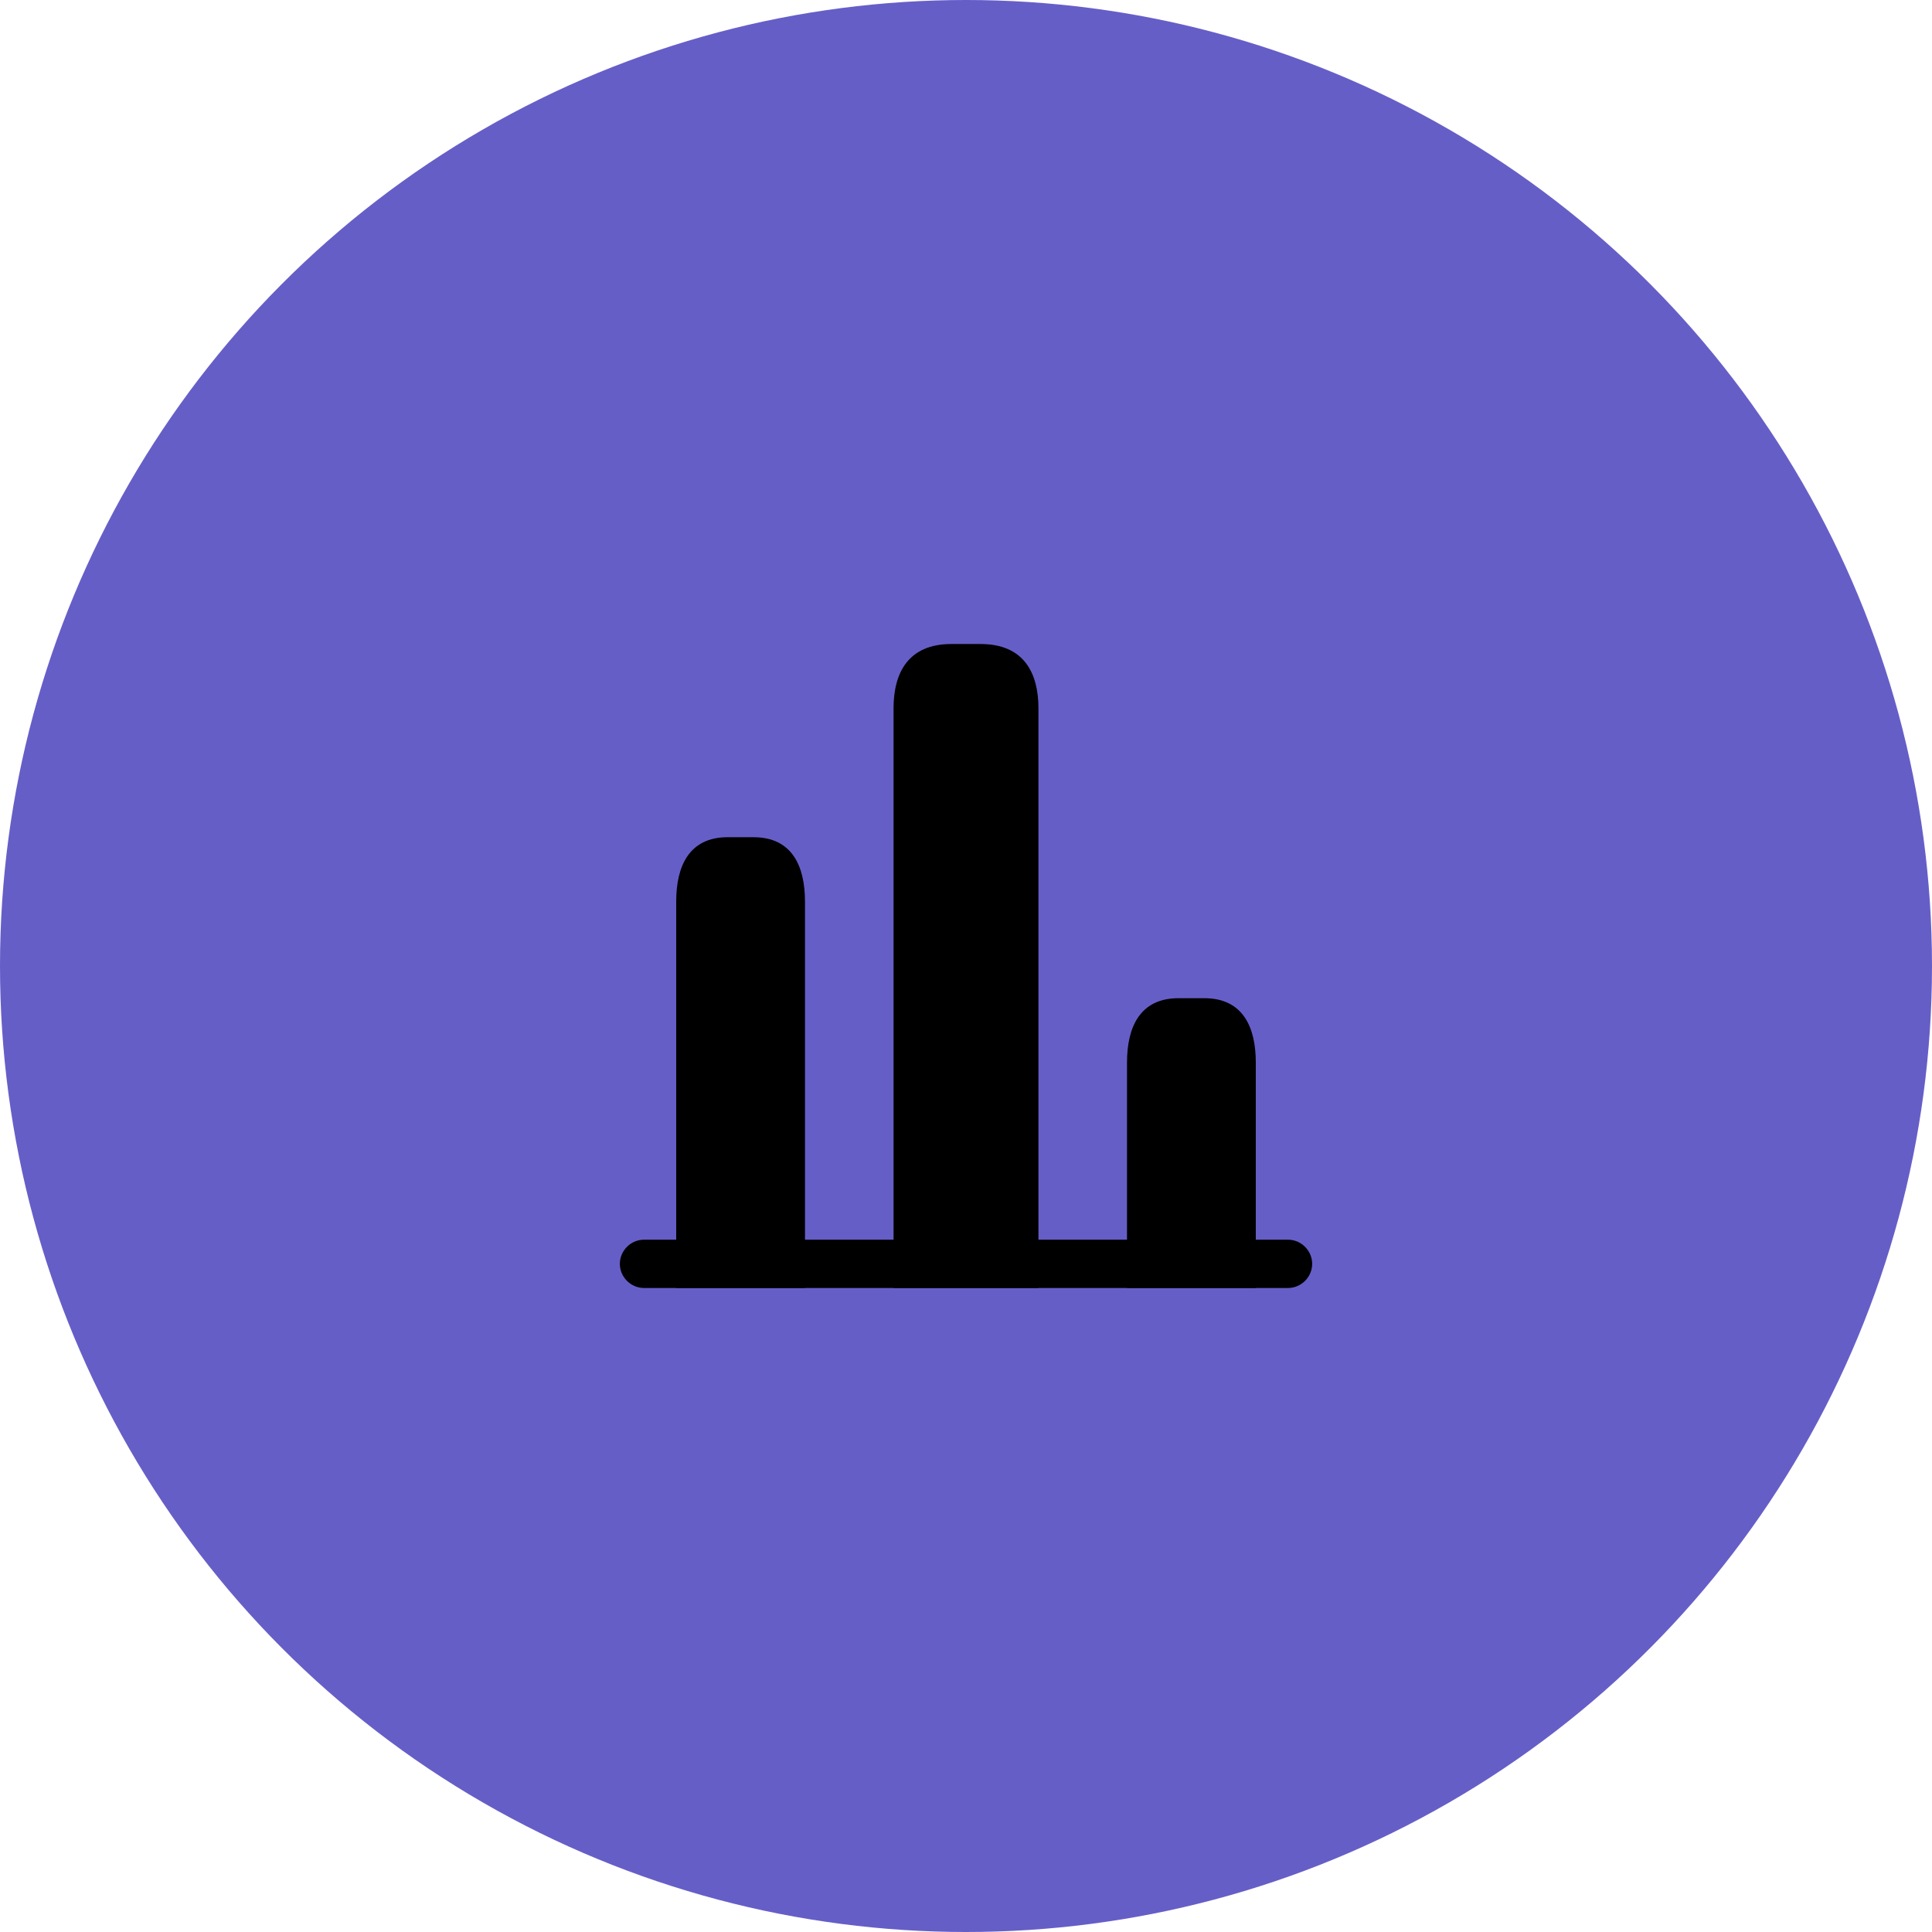 <?xml version="1.0" encoding="UTF-8"?> <svg xmlns="http://www.w3.org/2000/svg" width="80" height="80" viewBox="0 0 80 80" fill="none"><g clip-path="url(#clip0_665_14265)"><circle cx="40" cy="40" r="40" fill="#665EC7"></circle><path d="M53.334 53.333H26.667C26.12 53.333 25.667 52.88 25.667 52.333C25.667 51.787 26.12 51.333 26.667 51.333H53.334C53.88 51.333 54.334 51.787 54.334 52.333C54.334 52.88 53.88 53.333 53.334 53.333Z" fill="black"></path><path d="M37 29.333V53.333H43V29.333C43 27.867 42.4 26.667 40.6 26.667H39.4C37.6 26.667 37 27.867 37 29.333Z" fill="black"></path><path d="M28 37.333V53.333H33.333V37.333C33.333 35.867 32.8 34.667 31.2 34.667H30.133C28.533 34.667 28 35.867 28 37.333Z" fill="black"></path><path d="M46.667 44V53.333H52V44C52 42.533 51.467 41.333 49.867 41.333H48.8C47.2 41.333 46.667 42.533 46.667 44Z" fill="black"></path></g><defs><clipPath id="clip0_665_14265"><rect width="80" height="80" fill="white"></rect></clipPath></defs></svg> 